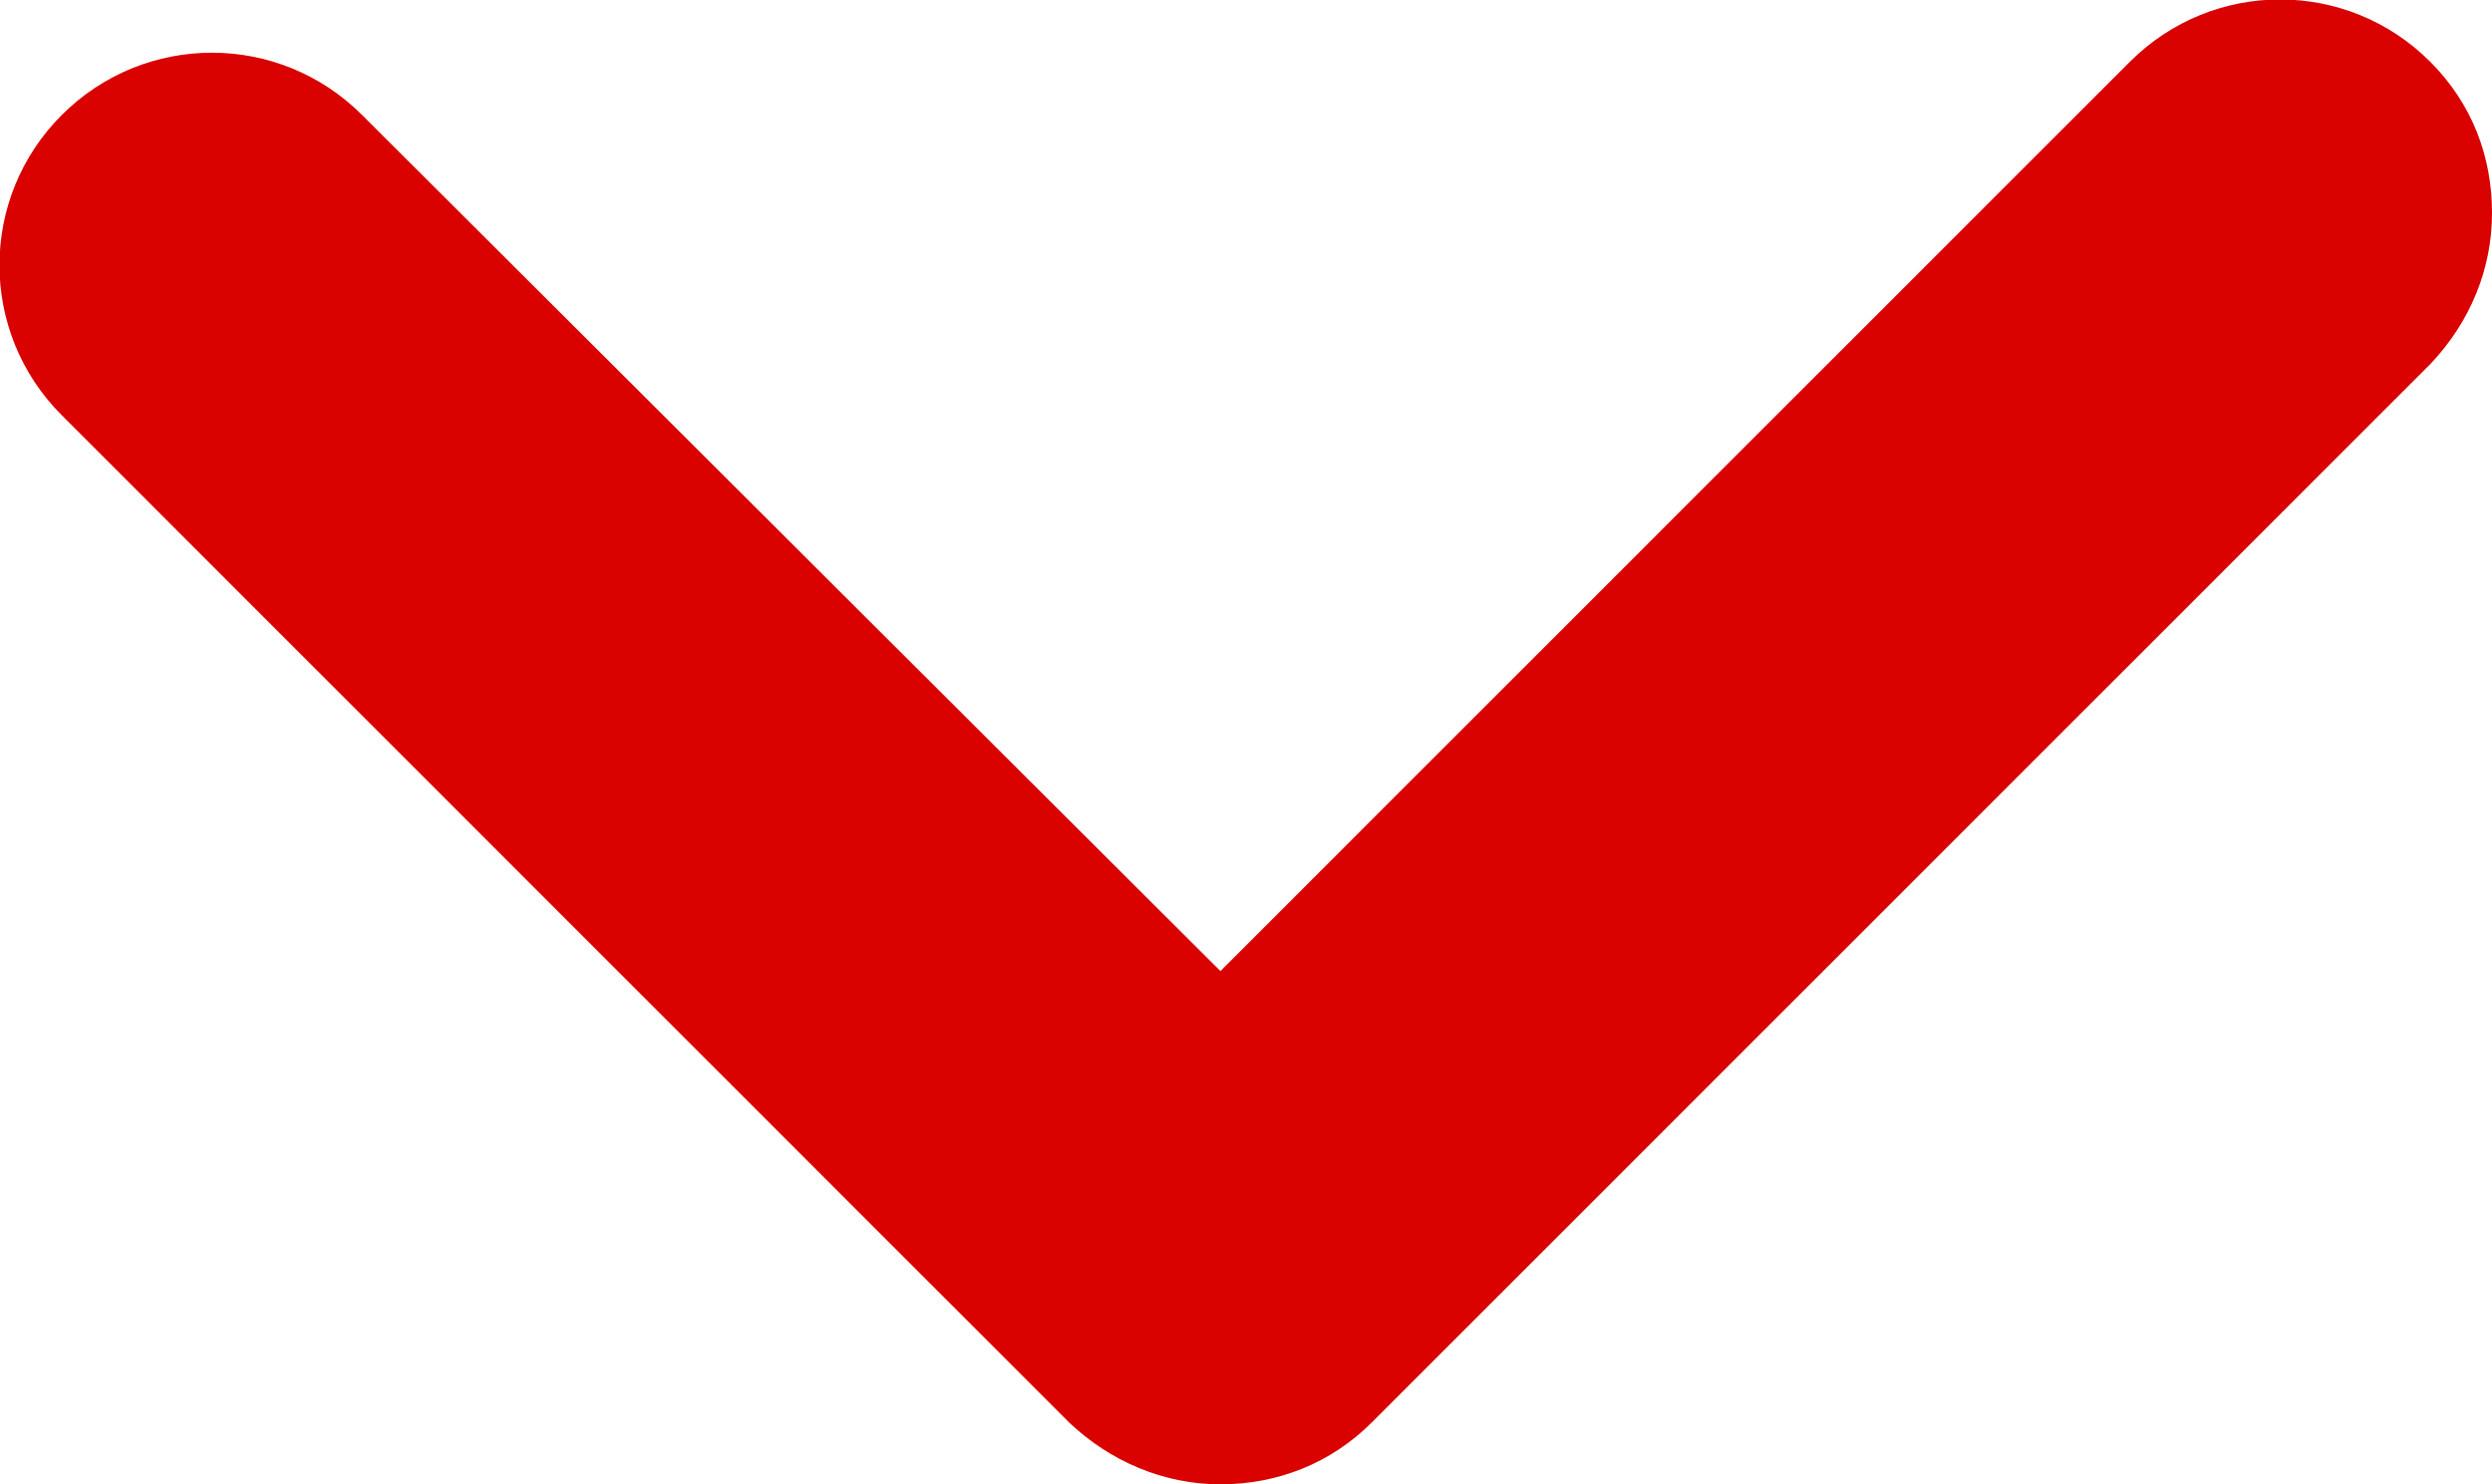 <?xml version="1.0" encoding="utf-8"?>
<!-- Generator: Adobe Illustrator 27.0.1, SVG Export Plug-In . SVG Version: 6.00 Build 0)  -->
<svg version="1.1" id="Camada_1" xmlns="http://www.w3.org/2000/svg" xmlns:xlink="http://www.w3.org/1999/xlink" x="0px" y="0px"
	 viewBox="0 0 117 69.7" style="enable-background:new 0 0 117 69.7;" xml:space="preserve">
<style type="text/css">
	.st0{fill:#DA0101;}
</style>
<g>
	<path class="st0" d="M117,10c0,2.6-1,5.1-2.9,7.1L64.4,66.8c-1.9,1.9-4.4,2.9-7.1,2.9s-5.2-1.1-7.1-2.9L2.9,19.5
		C-1,15.6-1,9.3,2.9,5.4s10.2-3.9,14.1,0l40.3,40.2L100,2.9c3.9-3.9,10.2-3.9,14.1,0C116.1,4.9,117,7.4,117,10z"/>
</g>
</svg>
